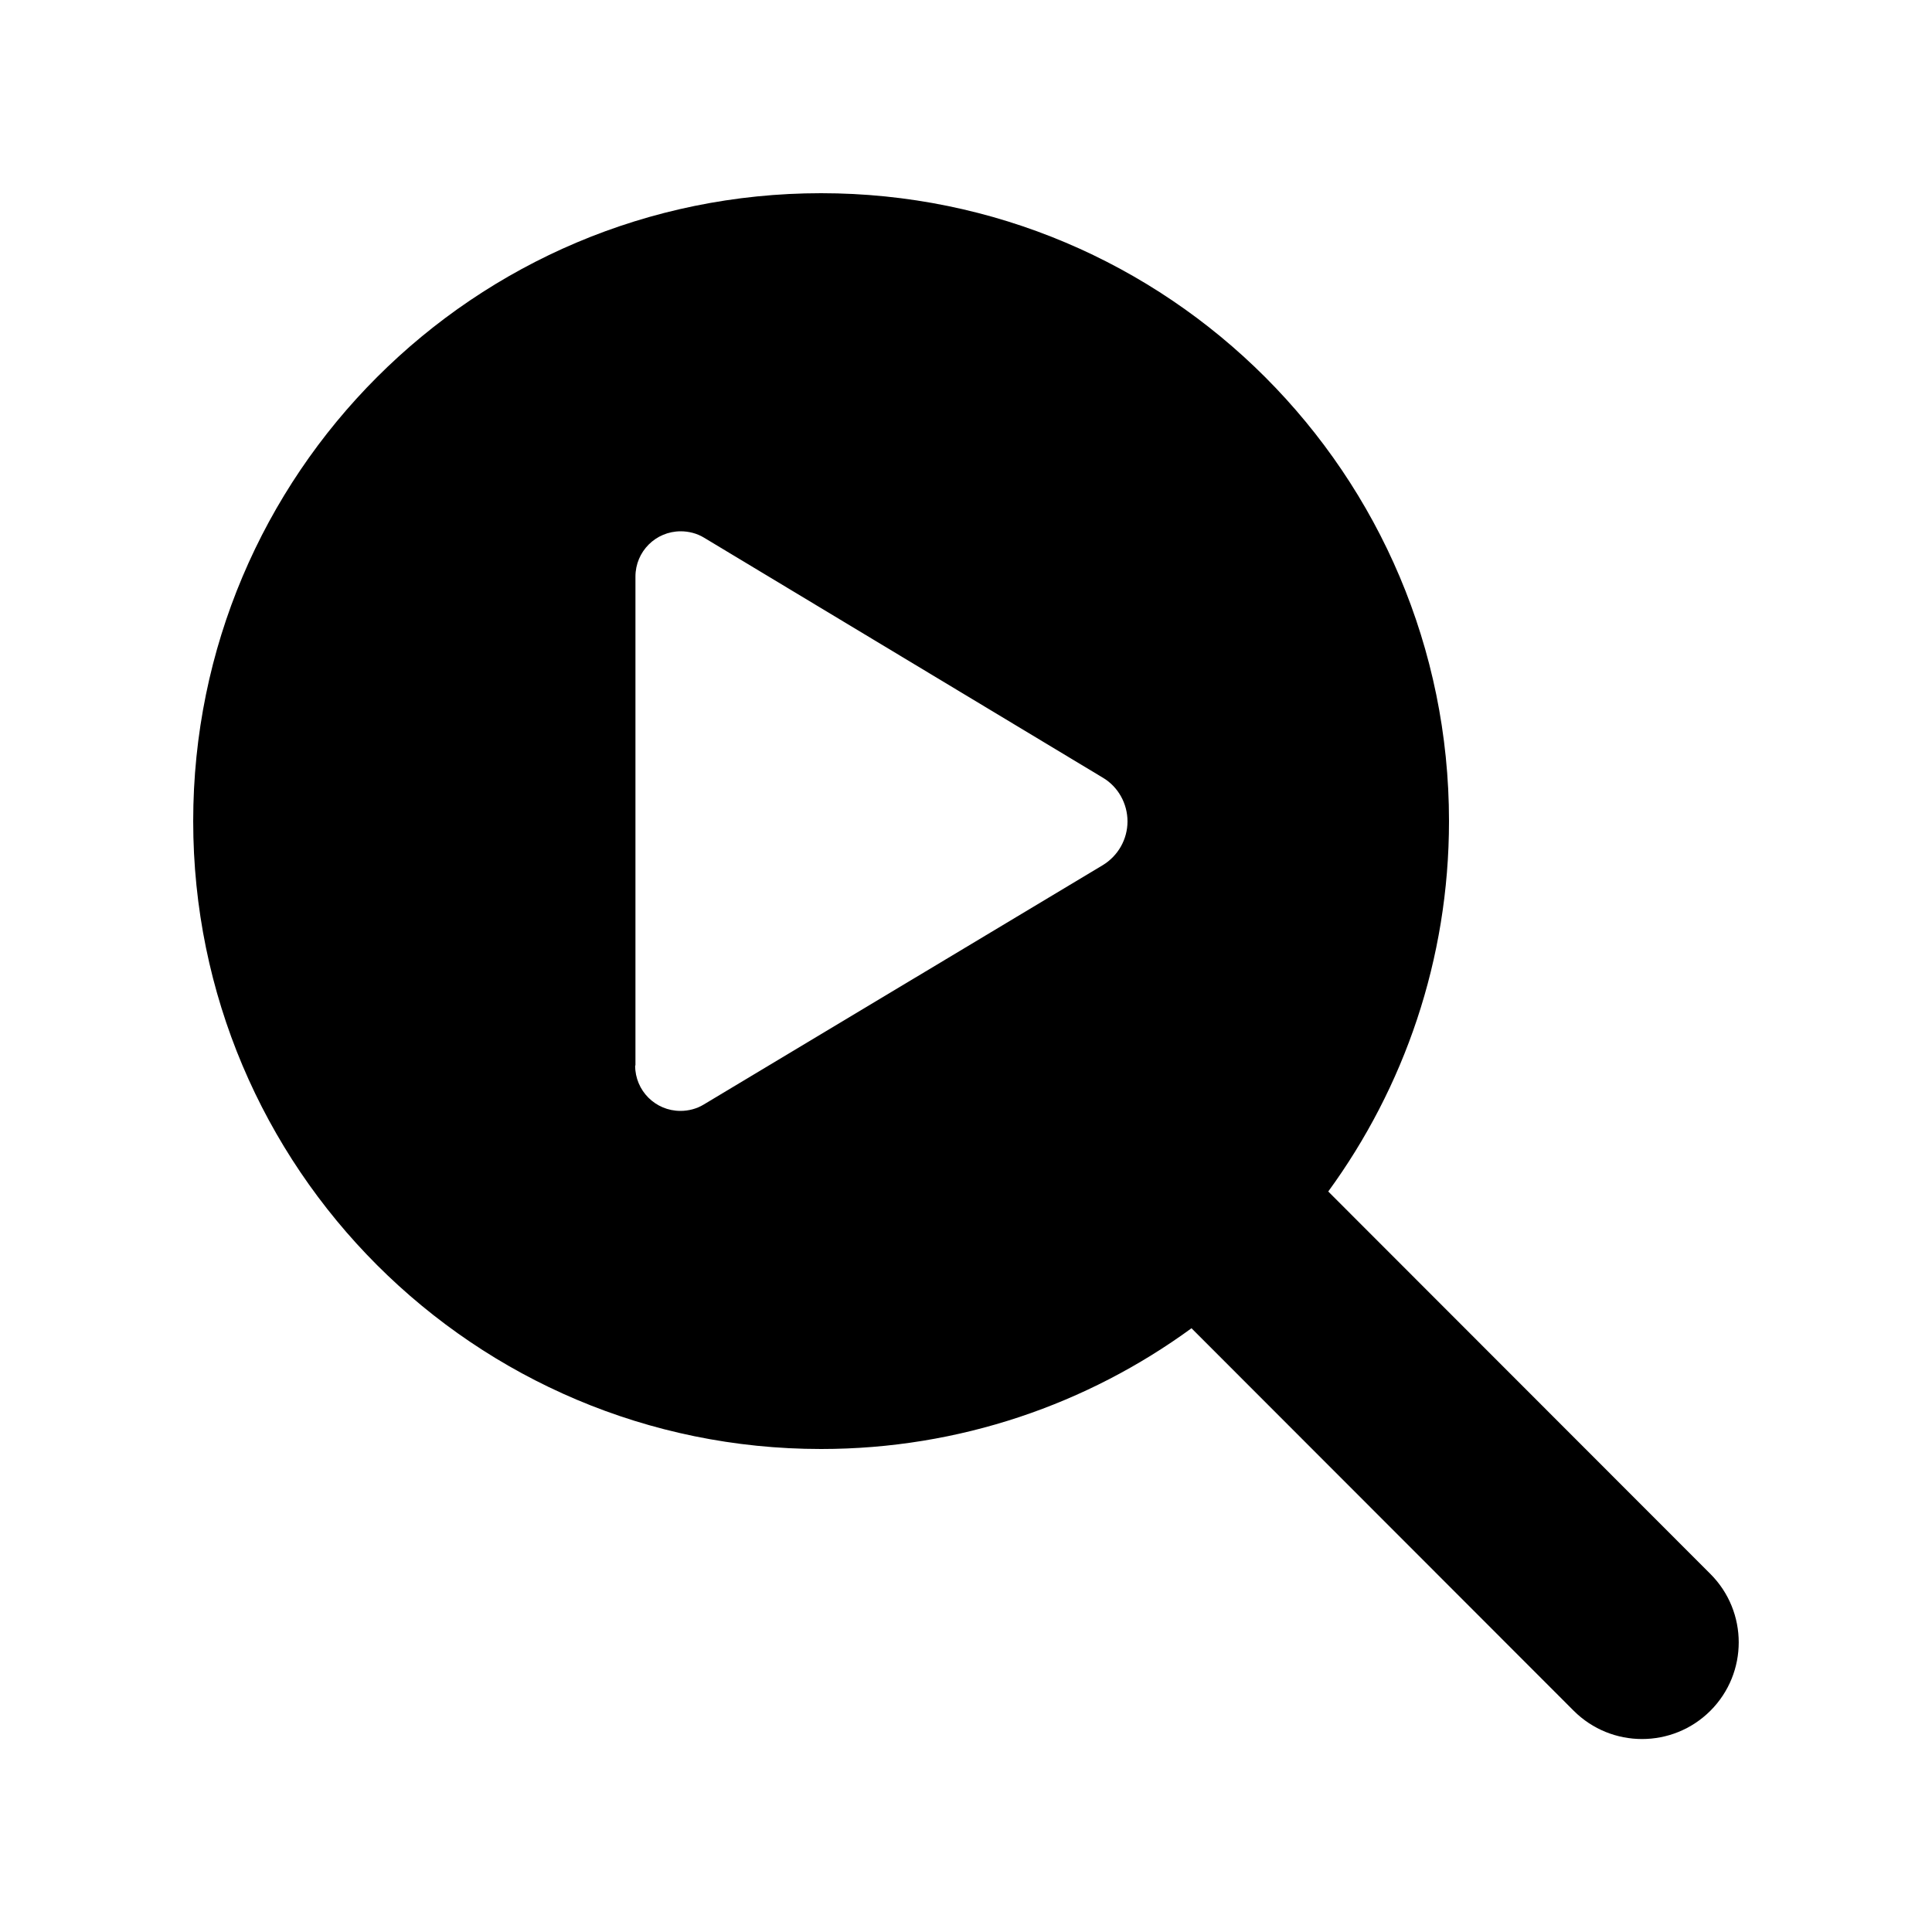 <svg xmlns="http://www.w3.org/2000/svg" viewBox="0 0 640 640"><!--! Font Awesome Pro 7.1.0 by @fontawesome - https://fontawesome.com License - https://fontawesome.com/license (Commercial License) Copyright 2025 Fonticons, Inc. --><path fill="currentColor" d="M480 272C480 317.9 465.1 360.3 440 394.7L566.6 521.4C579.1 533.9 579.1 554.2 566.6 566.7C554.1 579.2 533.8 579.2 521.3 566.7L394.7 440C360.3 465.1 317.9 480 272 480C157.1 480 64 386.9 64 272C64 157.1 157.1 64 272 64C386.9 64 480 157.1 480 272zM210.4 353C210.4 361.3 217.1 368 225.4 368C228.1 368 230.8 367.3 233.1 365.9L365.3 286.6C370.4 283.5 373.5 278 373.5 272.1C373.5 266.2 370.4 260.6 365.3 257.6L233.2 178.1C230.9 176.7 228.2 176 225.5 176C217.2 176 210.5 182.7 210.5 191L210.5 352.9z"/></svg>